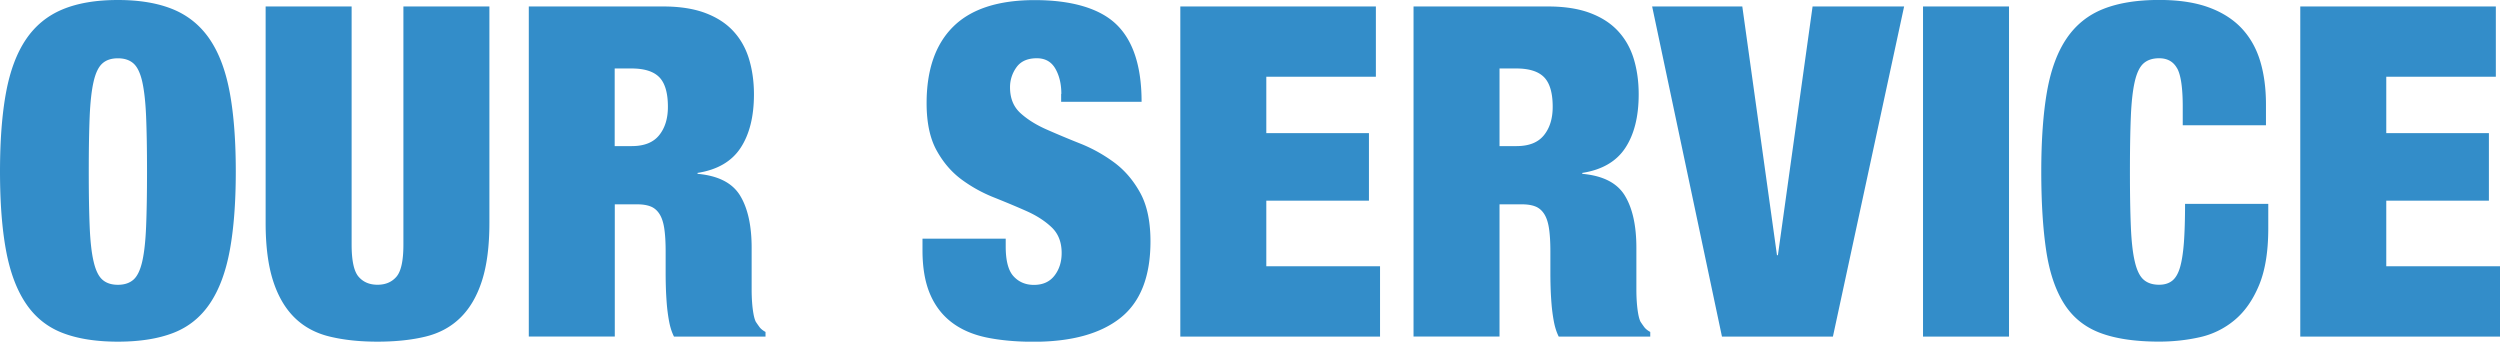 <svg data-name="レイヤー 2" xmlns="http://www.w3.org/2000/svg" width="486.67" height="66.51"><path d="M1.17 18.04c.78-4.23 2.07-7.68 3.87-10.35 1.8-2.67 4.17-4.62 7.11-5.85C15.09.61 18.69 0 22.95 0s7.86.62 10.8 1.84c2.94 1.23 5.31 3.18 7.11 5.85 1.8 2.67 3.09 6.12 3.87 10.35.78 4.23 1.17 9.35 1.17 15.35s-.39 11.11-1.17 15.34c-.78 4.23-2.07 7.68-3.87 10.35-1.8 2.67-4.17 4.58-7.11 5.72-2.94 1.14-6.54 1.71-10.8 1.71s-7.86-.57-10.8-1.71c-2.94-1.14-5.31-3.04-7.11-5.72-1.8-2.67-3.09-6.12-3.87-10.35C.39 44.5 0 39.39 0 33.39s.39-11.12 1.17-15.35zm16.29 26.11c.12 2.85.37 5.12.77 6.79.39 1.68.96 2.85 1.71 3.51.75.66 1.75.99 3.01.99s2.26-.33 3.02-.99c.75-.66 1.32-1.83 1.71-3.51.39-1.68.64-3.94.76-6.79s.18-6.44.18-10.75-.06-7.9-.18-10.76c-.12-2.85-.38-5.11-.76-6.79-.39-1.68-.96-2.85-1.71-3.51-.75-.66-1.75-.99-3.02-.99s-2.27.33-3.01.99c-.75.66-1.32 1.83-1.71 3.51-.39 1.68-.65 3.95-.77 6.79-.12 2.85-.18 6.44-.18 10.76s.06 7.91.18 10.75zm50.99 3.46c0 3.12.45 5.21 1.35 6.25.9 1.05 2.13 1.57 3.69 1.57s2.79-.52 3.69-1.57c.9-1.05 1.35-3.13 1.35-6.25V1.26h16.74v42.12c0 4.5-.48 8.25-1.44 11.25s-2.36 5.4-4.19 7.2c-1.83 1.8-4.09 3.03-6.79 3.69-2.7.66-5.82.99-9.36.99s-6.58-.33-9.31-.99c-2.73-.66-5.01-1.89-6.84-3.69s-3.23-4.2-4.19-7.2c-.96-3-1.44-6.75-1.44-11.25V1.26h16.74v46.35zm60.67-46.35c3.18 0 5.9.42 8.15 1.26 2.25.84 4.08 2.02 5.49 3.55 1.41 1.53 2.43 3.35 3.06 5.45.63 2.1.95 4.38.95 6.84 0 4.32-.87 7.8-2.61 10.44-1.74 2.64-4.53 4.26-8.37 4.86v.18c4.02.36 6.78 1.77 8.28 4.23 1.5 2.46 2.25 5.85 2.25 10.17v8.1c0 .9.03 1.75.09 2.56s.15 1.55.27 2.21c.12.66.27 1.17.45 1.53.24.36.48.71.72 1.03.24.33.63.65 1.17.95v.9H131.2c-.42-.84-.74-1.83-.95-2.97a33.36 33.36 0 01-.45-3.42c-.09-1.14-.15-2.23-.18-3.29-.03-1.05-.04-1.9-.04-2.56v-4.32c0-1.8-.09-3.3-.27-4.5-.18-1.2-.5-2.14-.95-2.83-.45-.69-1.02-1.17-1.71-1.44s-1.55-.41-2.56-.41h-4.41v25.74h-16.74V1.26h26.19zM123 28.44c2.4 0 4.17-.7 5.31-2.11 1.14-1.41 1.71-3.25 1.71-5.53 0-2.7-.56-4.62-1.67-5.76-1.11-1.14-2.92-1.71-5.45-1.71h-3.24v15.12h3.33zm83.61-10.17c0-1.92-.39-3.55-1.17-4.91-.78-1.35-1.98-2.02-3.6-2.02-1.8 0-3.12.58-3.96 1.75a6.57 6.57 0 00-1.26 3.92c0 2.1.67 3.77 2.02 5s3.04 2.29 5.08 3.19c2.04.9 4.23 1.82 6.57 2.75 2.34.93 4.53 2.15 6.57 3.65s3.73 3.46 5.08 5.9c1.35 2.43 2.02 5.6 2.02 9.49 0 6.84-1.95 11.81-5.85 14.9-3.9 3.09-9.54 4.64-16.92 4.64-3.48 0-6.56-.29-9.23-.85-2.67-.57-4.92-1.56-6.75-2.97-1.83-1.41-3.23-3.25-4.19-5.54-.96-2.28-1.44-5.1-1.44-8.46v-2.25h16.2v1.53c0 2.76.51 4.7 1.53 5.8 1.02 1.11 2.34 1.67 3.96 1.67 1.74 0 3.07-.6 4-1.8.93-1.2 1.4-2.67 1.4-4.41 0-2.1-.65-3.76-1.94-4.99-1.29-1.23-2.91-2.28-4.86-3.15-1.95-.87-4.07-1.75-6.34-2.66-2.28-.9-4.4-2.07-6.35-3.51-1.95-1.44-3.57-3.33-4.86-5.67-1.29-2.34-1.94-5.4-1.94-9.18 0-6.54 1.74-11.52 5.22-14.94 3.48-3.42 8.76-5.13 15.84-5.13s12.61 1.57 15.88 4.73c3.27 3.15 4.91 8.18 4.91 15.07h-15.66v-1.53zm61.23-17.01v13.68h-21.33v10.98h19.98v13.14h-19.98v12.78h22.14v13.68h-38.88V1.26h38.07zm33.52 0c3.18 0 5.9.42 8.15 1.26 2.25.84 4.08 2.02 5.49 3.55 1.41 1.53 2.43 3.35 3.06 5.45.63 2.1.94 4.38.94 6.84 0 4.32-.87 7.8-2.61 10.44-1.74 2.64-4.53 4.26-8.37 4.86v.18c4.02.36 6.78 1.77 8.28 4.23 1.5 2.46 2.25 5.85 2.25 10.17v8.1c0 .9.03 1.75.09 2.56s.15 1.55.27 2.21c.12.66.27 1.17.45 1.53.24.36.48.71.72 1.03.24.33.63.65 1.17.95v.9h-17.82c-.42-.84-.74-1.83-.95-2.97a33.36 33.36 0 01-.45-3.42c-.09-1.14-.15-2.23-.18-3.29-.03-1.05-.04-1.9-.04-2.56v-4.32c0-1.8-.09-3.3-.27-4.5-.18-1.2-.5-2.14-.95-2.83-.45-.69-1.02-1.17-1.71-1.44s-1.55-.41-2.56-.41h-4.41v25.74h-16.74V1.26h26.19zm-6.12 27.18c2.4 0 4.17-.7 5.31-2.11 1.14-1.41 1.71-3.25 1.71-5.53 0-2.7-.56-4.62-1.67-5.76-1.11-1.14-2.92-1.71-5.44-1.71h-3.24v15.12h3.33zm43.93-27.18l6.75 48.42h.18l6.75-48.42h17.82l-13.86 64.26h-21.6L321.62 1.26h17.55zm51.92 0v64.26h-16.74V1.26h16.74zm32.73 12.06c-.72-1.32-1.89-1.98-3.51-1.98-1.26 0-2.27.33-3.02.99-.75.66-1.32 1.83-1.71 3.51-.39 1.68-.65 3.95-.77 6.79-.12 2.85-.18 6.44-.18 10.76s.06 7.91.18 10.75c.12 2.85.37 5.12.77 6.79.39 1.68.96 2.85 1.71 3.51.75.66 1.75.99 3.02.99 1.02 0 1.86-.25 2.52-.76.66-.51 1.17-1.36 1.53-2.56.36-1.2.61-2.8.77-4.82.15-2.01.23-4.54.23-7.6h16.2v4.77c0 4.5-.6 8.19-1.8 11.07-1.2 2.88-2.79 5.15-4.77 6.79a15.903 15.903 0 01-6.79 3.33c-2.55.57-5.17.85-7.88.85-4.68 0-8.52-.57-11.52-1.71-3-1.14-5.34-3.04-7.02-5.72-1.68-2.67-2.83-6.12-3.46-10.35-.63-4.23-.95-9.34-.95-15.34s.37-11.31 1.12-15.57c.75-4.26 2.03-7.71 3.83-10.35 1.8-2.64 4.17-4.54 7.11-5.71C412.37.58 416-.01 420.32-.01c3.78 0 6.99.48 9.63 1.44 2.64.96 4.78 2.33 6.44 4.09 1.65 1.77 2.85 3.9 3.6 6.39.75 2.49 1.12 5.3 1.12 8.42v4.05h-16.2v-3.6c0-3.66-.36-6.15-1.08-7.47zm62.04-12.06v13.68h-21.33v10.98h19.98v13.14h-19.98v12.78h22.14v13.68h-38.88V1.26h38.07z" fill="#338dc9"/></svg>